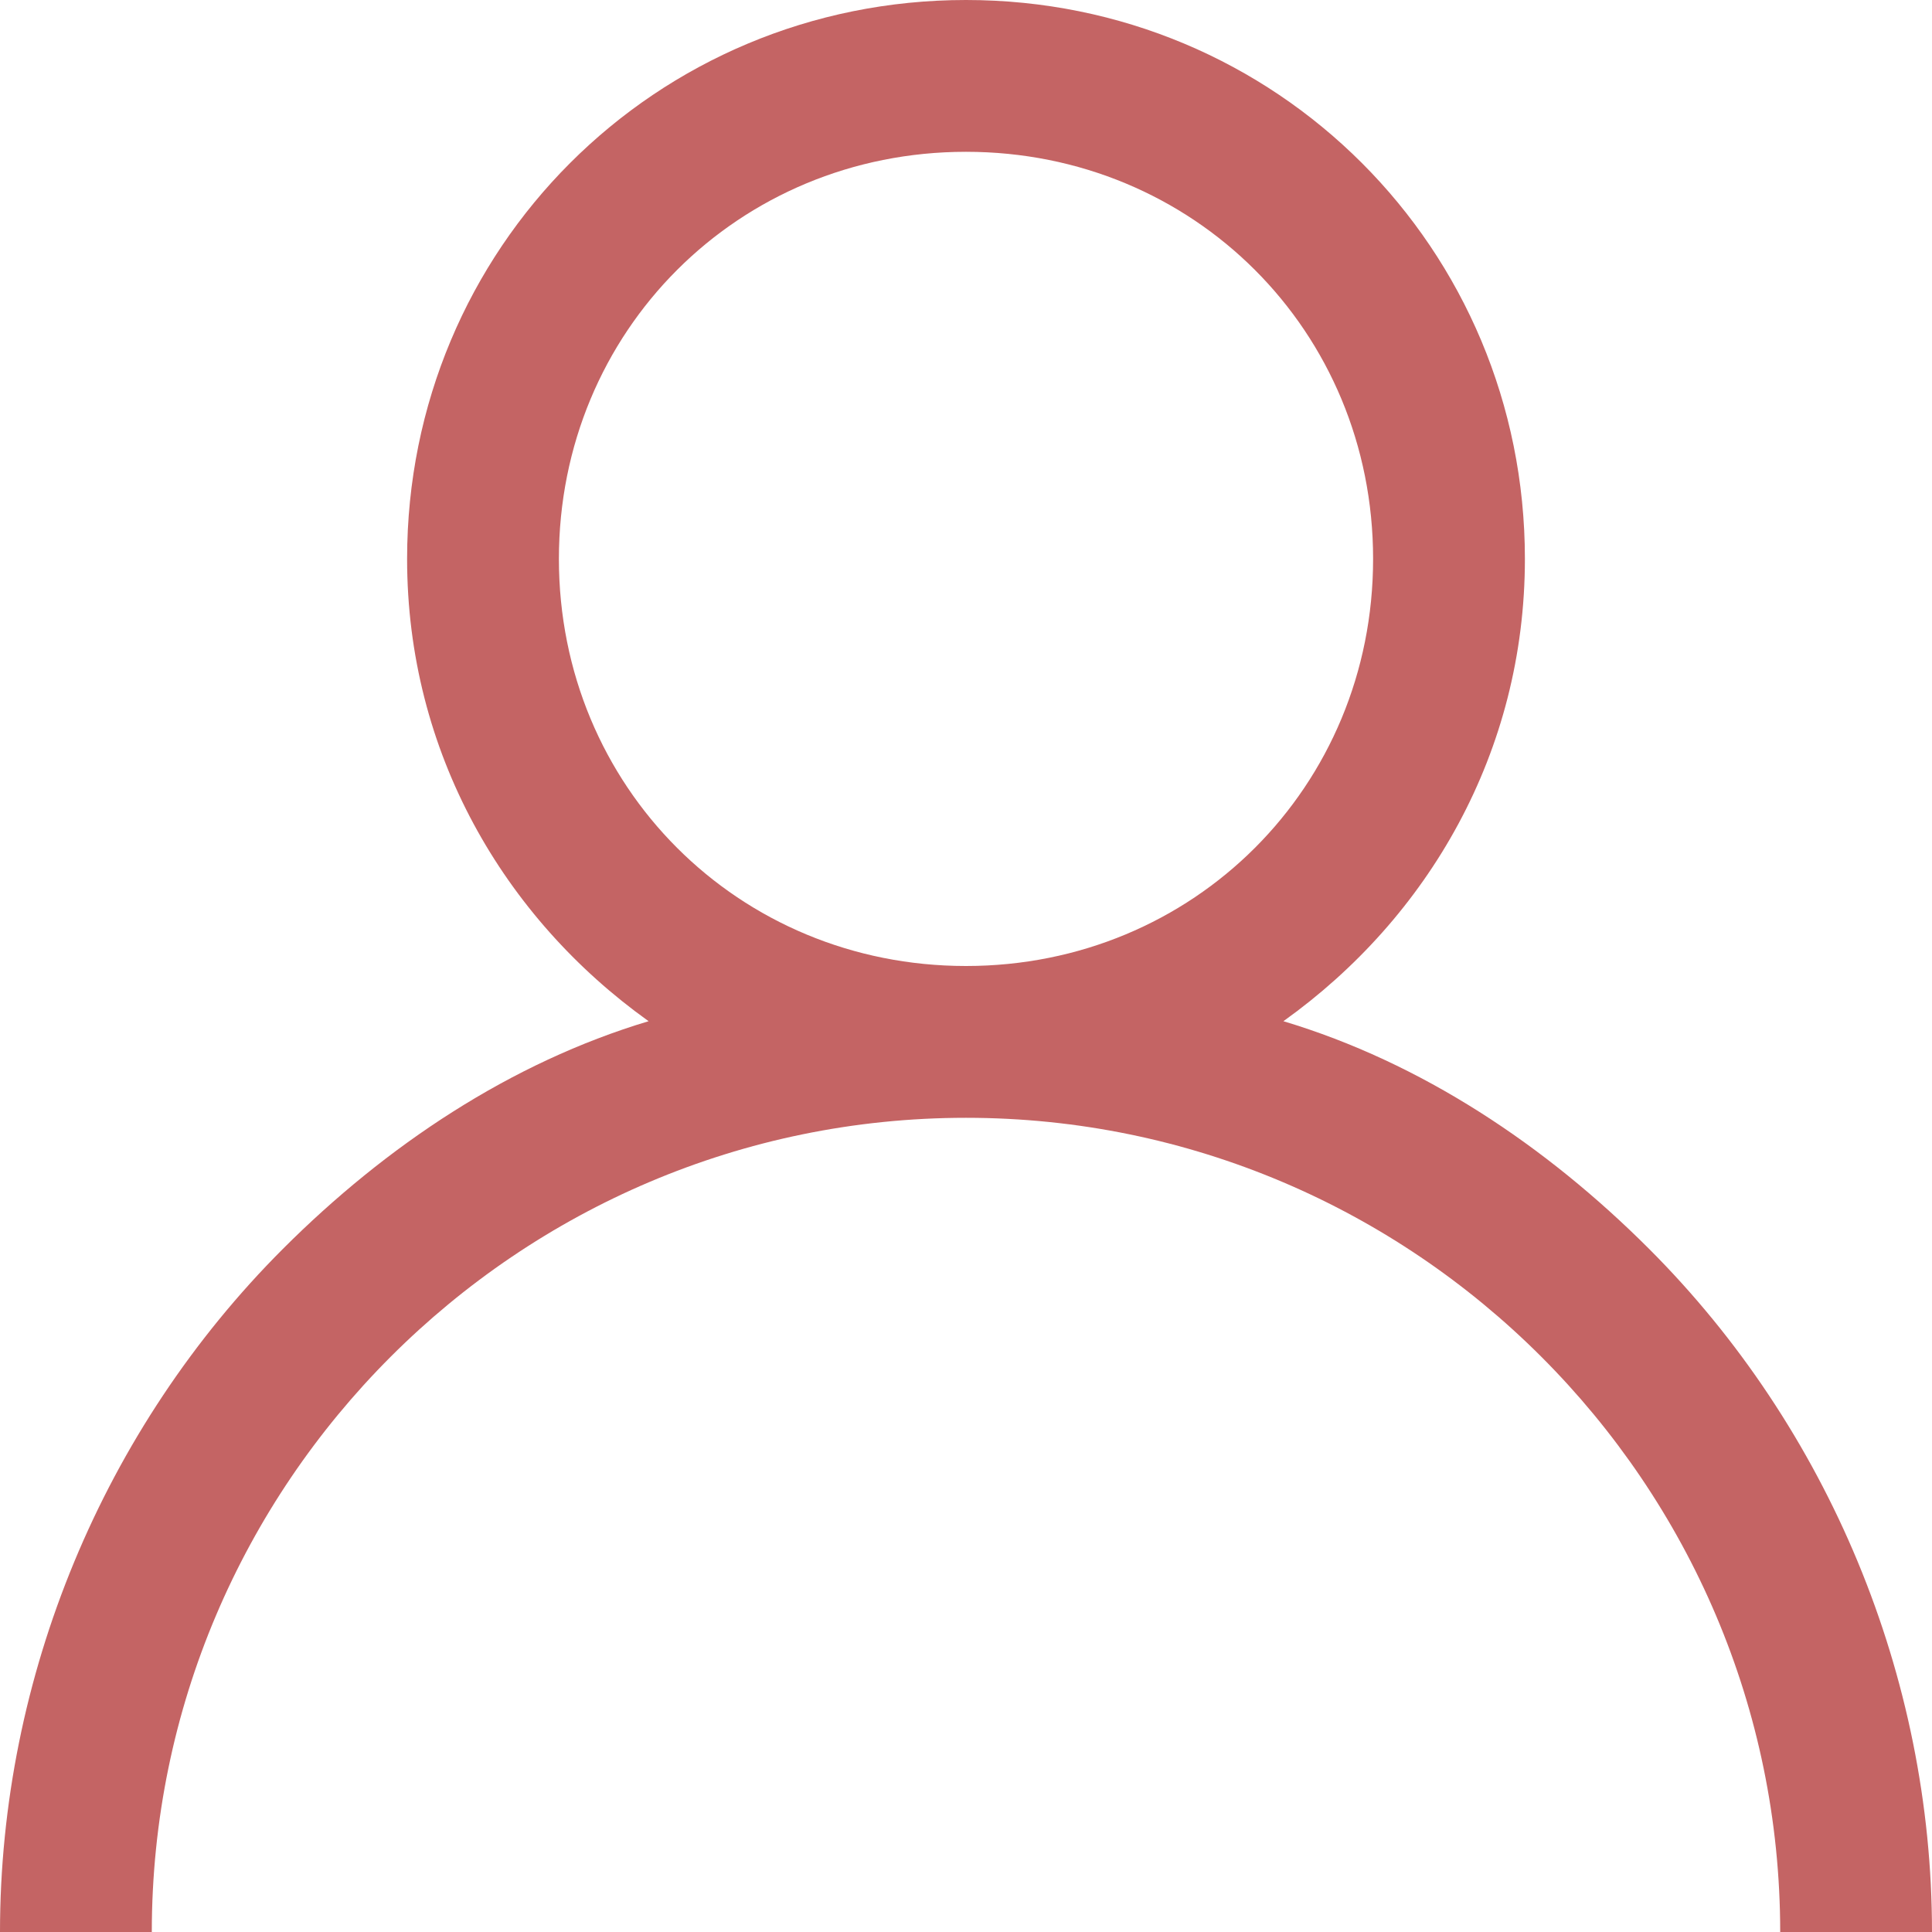 <svg width="28" height="28" viewBox="0 0 28 28" fill="#c46464" xmlns="http://www.w3.org/2000/svg">
<path fill-rule="evenodd" clip-rule="evenodd" d="M28 28H25.8C25.8 21.5 20.5 16.2 14 16.2C7.5 16.2 2.2 21.5 2.2 28H0C0 24.3 1.5 20.7 4.1 18.1C5.6 16.6 7.4 15.4 9.4 14.8C7.3 13.3 5.9 10.9 5.9 8.1C5.9 3.6 9.5 0 14 0C18.5 0 22.1 3.6 22.1 8.1C22.1 10.9 20.7 13.3 18.6 14.8C20.6 15.4 22.4 16.6 23.9 18.1C26.5 20.7 28 24.3 28 28ZM19.9 8.1C19.9 4.8 17.3 2.2 14 2.2C10.7 2.2 8.1 4.8 8.1 8.1C8.1 11.4 10.7 14 14 14C17.3 14 19.9 11.4 19.9 8.1Z" fill="#c46464"/>
</svg>
